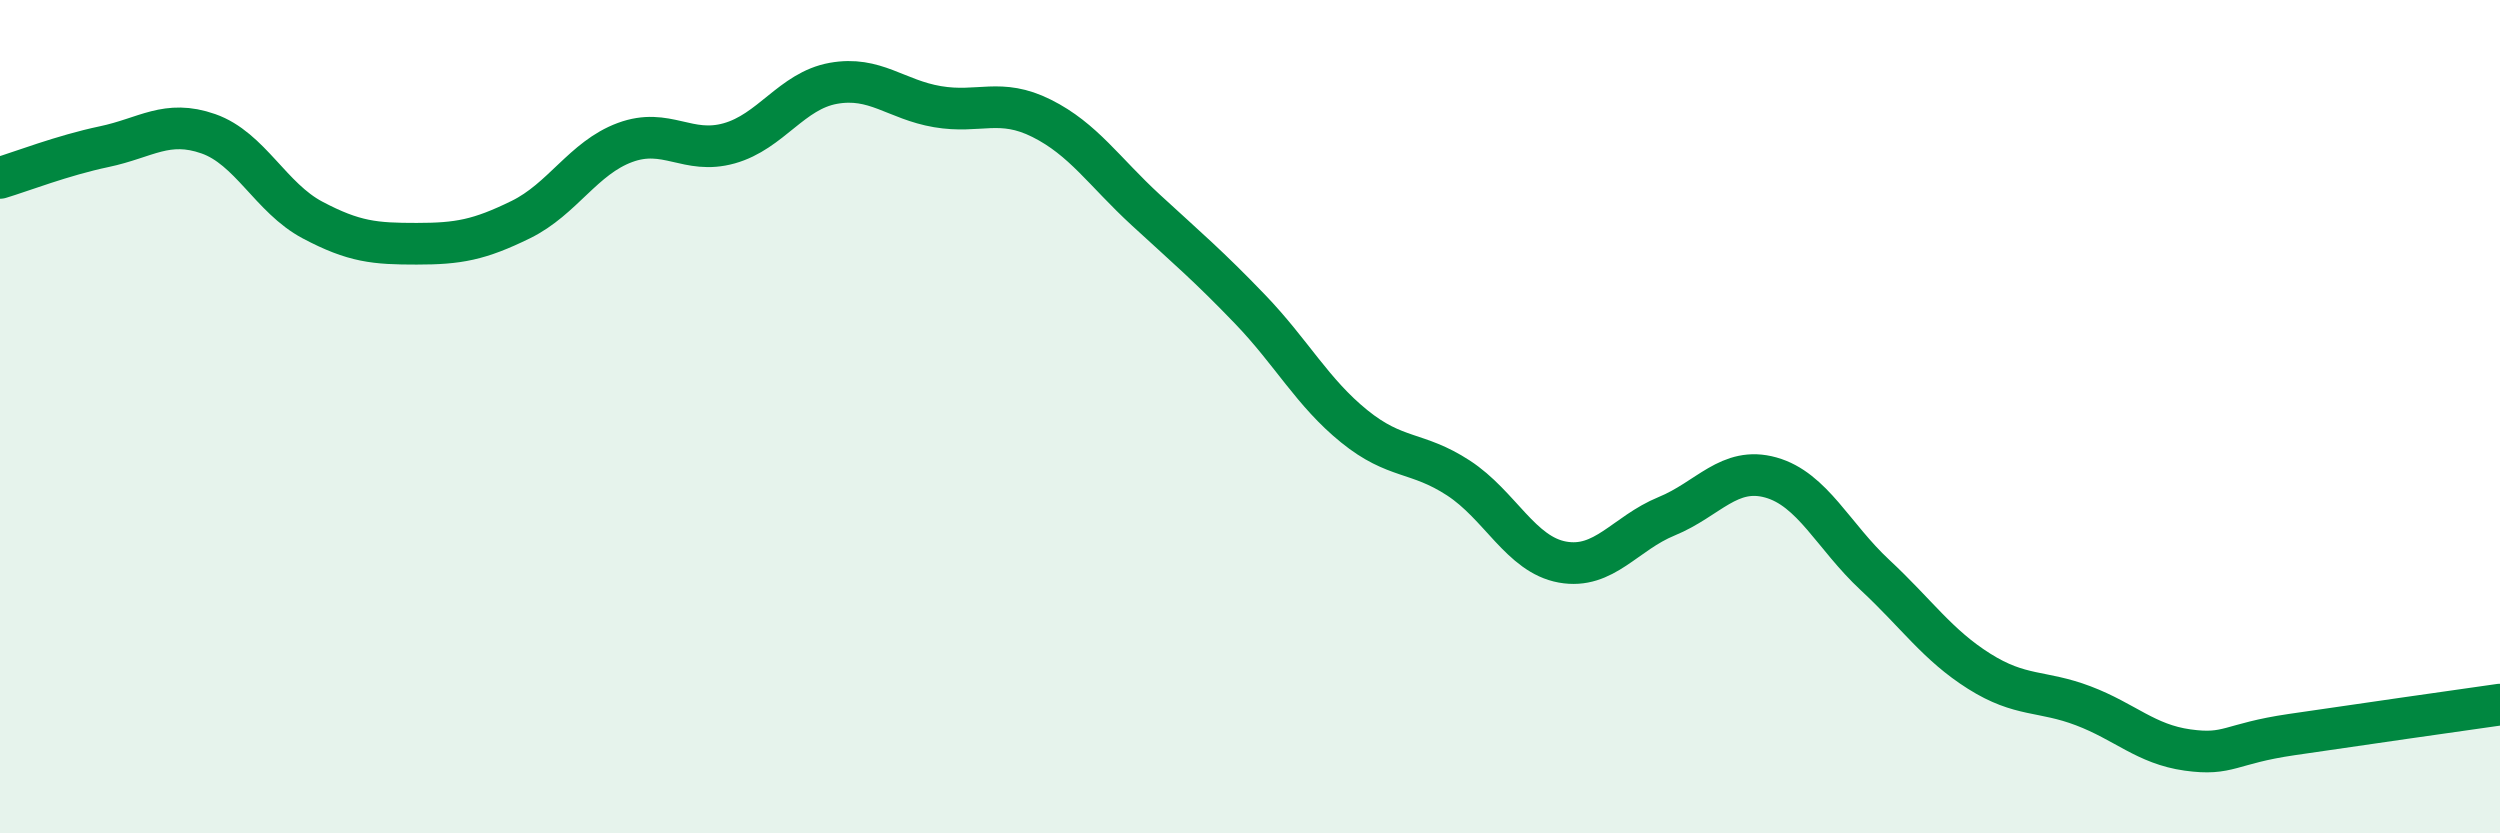 
    <svg width="60" height="20" viewBox="0 0 60 20" xmlns="http://www.w3.org/2000/svg">
      <path
        d="M 0,4.27 C 0.5,4.12 1.5,3.73 2.5,3.52 C 3.5,3.31 4,2.86 5,3.21 C 6,3.56 6.5,4.75 7.5,5.28 C 8.5,5.81 9,5.85 10,5.85 C 11,5.85 11.5,5.76 12.5,5.27 C 13.5,4.78 14,3.79 15,3.42 C 16,3.05 16.5,3.72 17.5,3.44 C 18.5,3.16 19,2.18 20,2 C 21,1.82 21.5,2.39 22.5,2.56 C 23.5,2.73 24,2.34 25,2.84 C 26,3.34 26.5,4.12 27.5,5.04 C 28.5,5.96 29,6.38 30,7.42 C 31,8.46 31.5,9.42 32.5,10.23 C 33.5,11.04 34,10.82 35,11.47 C 36,12.12 36.5,13.31 37.5,13.49 C 38.5,13.67 39,12.8 40,12.39 C 41,11.98 41.5,11.18 42.5,11.46 C 43.5,11.74 44,12.87 45,13.8 C 46,14.73 46.5,15.48 47.5,16.11 C 48.5,16.74 49,16.56 50,16.94 C 51,17.32 51.5,17.86 52.5,18 C 53.5,18.14 53.5,17.85 55,17.63 C 56.5,17.41 59,17.05 60,16.91L60 20L0 20Z"
        fill="#008740"
        opacity="0.1"
        stroke-linecap="round"
        stroke-linejoin="round"
      />
      <path
        d="M 0,4.27 C 0.5,4.12 1.5,3.73 2.5,3.52 C 3.5,3.31 4,2.86 5,3.21 C 6,3.56 6.5,4.75 7.5,5.28 C 8.5,5.81 9,5.85 10,5.85 C 11,5.85 11.5,5.76 12.5,5.27 C 13.5,4.78 14,3.79 15,3.42 C 16,3.05 16.5,3.72 17.5,3.44 C 18.5,3.16 19,2.18 20,2 C 21,1.82 21.5,2.39 22.5,2.56 C 23.5,2.73 24,2.34 25,2.84 C 26,3.34 26.5,4.12 27.5,5.04 C 28.5,5.96 29,6.38 30,7.42 C 31,8.46 31.5,9.42 32.5,10.23 C 33.5,11.04 34,10.82 35,11.47 C 36,12.12 36.5,13.31 37.5,13.49 C 38.5,13.67 39,12.8 40,12.39 C 41,11.98 41.5,11.18 42.5,11.46 C 43.5,11.74 44,12.87 45,13.8 C 46,14.73 46.5,15.48 47.5,16.11 C 48.5,16.74 49,16.56 50,16.94 C 51,17.32 51.5,17.86 52.5,18 C 53.5,18.14 53.5,17.85 55,17.63 C 56.5,17.41 59,17.05 60,16.91"
        stroke="#008740"
        stroke-width="1"
        fill="none"
        stroke-linecap="round"
        stroke-linejoin="round"
      />
    </svg>
  